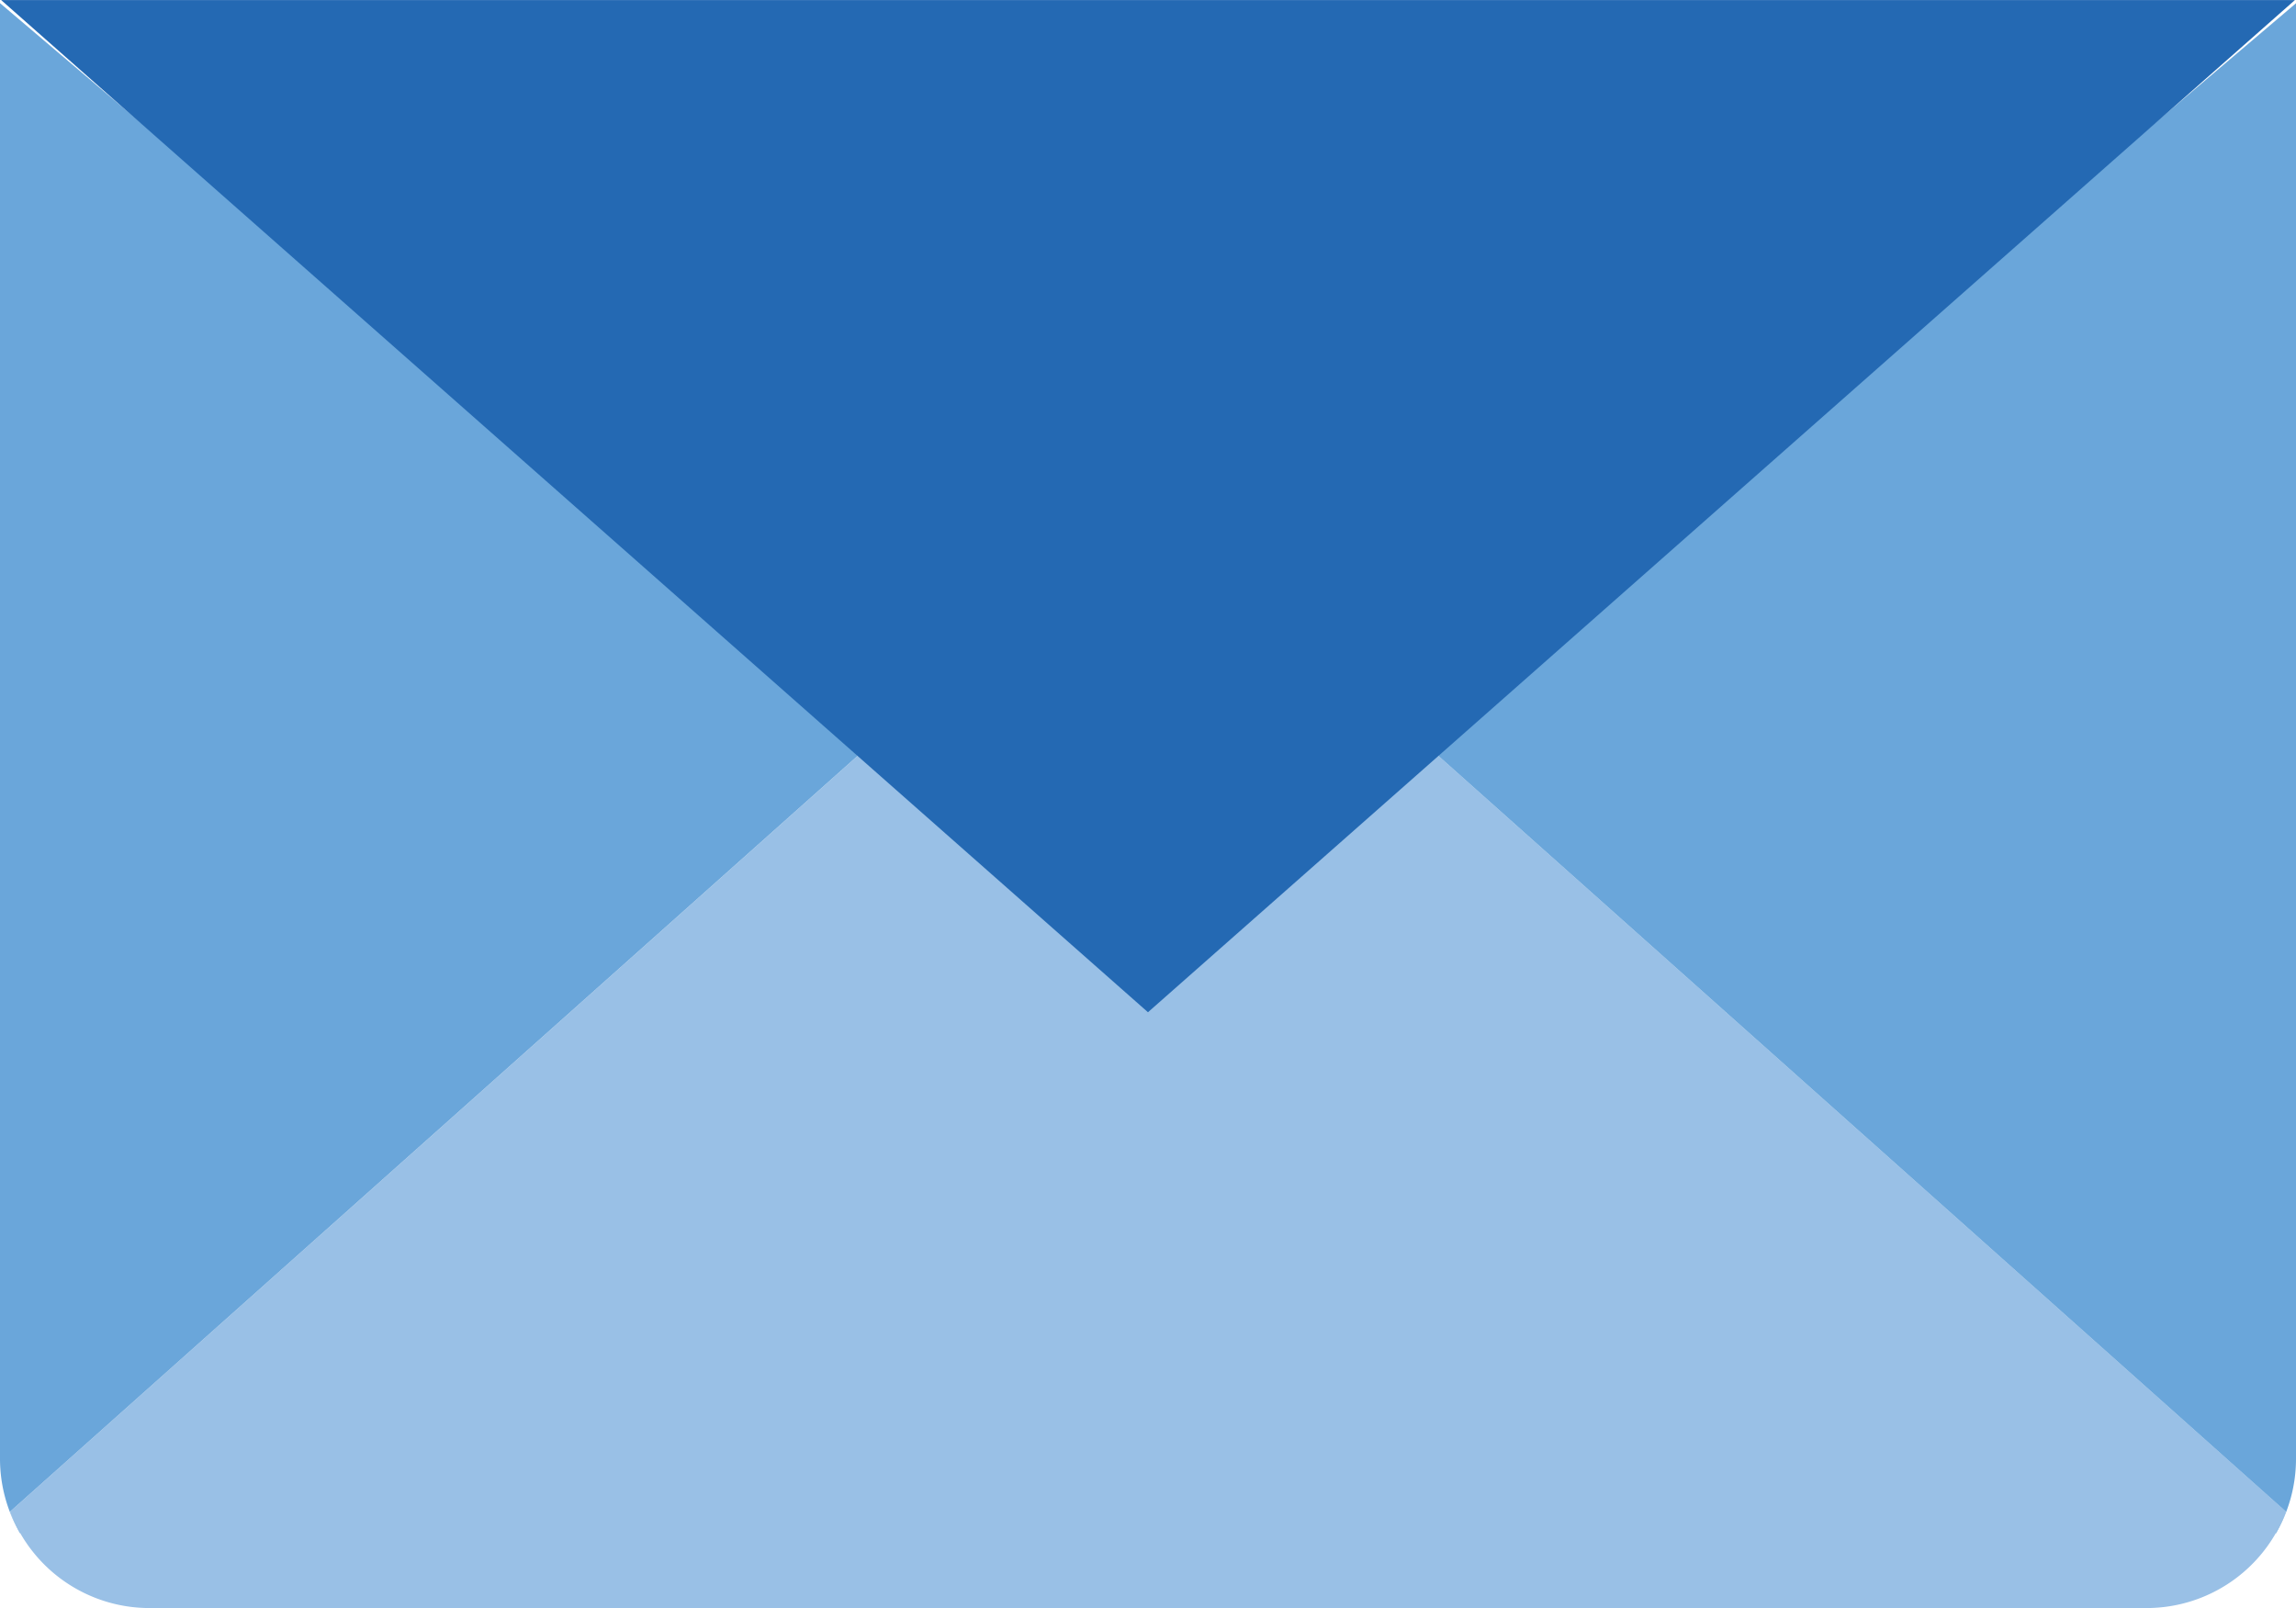 <svg xmlns="http://www.w3.org/2000/svg" width="76.18" height="53.362"><g data-name="グループ 833"><path data-name="パス 816" d="M29.063 24.54L.335 50.158a4.942 4.942 0 004.619 3.2h66.274a4.945 4.945 0 004.62-3.2L47.12 24.54z" fill="#99c0e6"/><g data-name="グループ 832" fill="#6aa6da"><path data-name="パス 817" d="M47.264 24.67l28.582 25.489a5.159 5.159 0 01-.341.712l.01.009a4.933 4.933 0 00.665-2.472V.108z"/><path data-name="パス 818" d="M.334 50.159L28.916 24.67 0 .104v48.3a4.928 4.928 0 00.665 2.472l.011-.009a4.843 4.843 0 01-.342-.708z"/></g><path data-name="パス 819" d="M38.089 33.588l19.027-16.793L76.144.002H.038l19.027 16.793z" fill="#2469b3"/></g></svg>